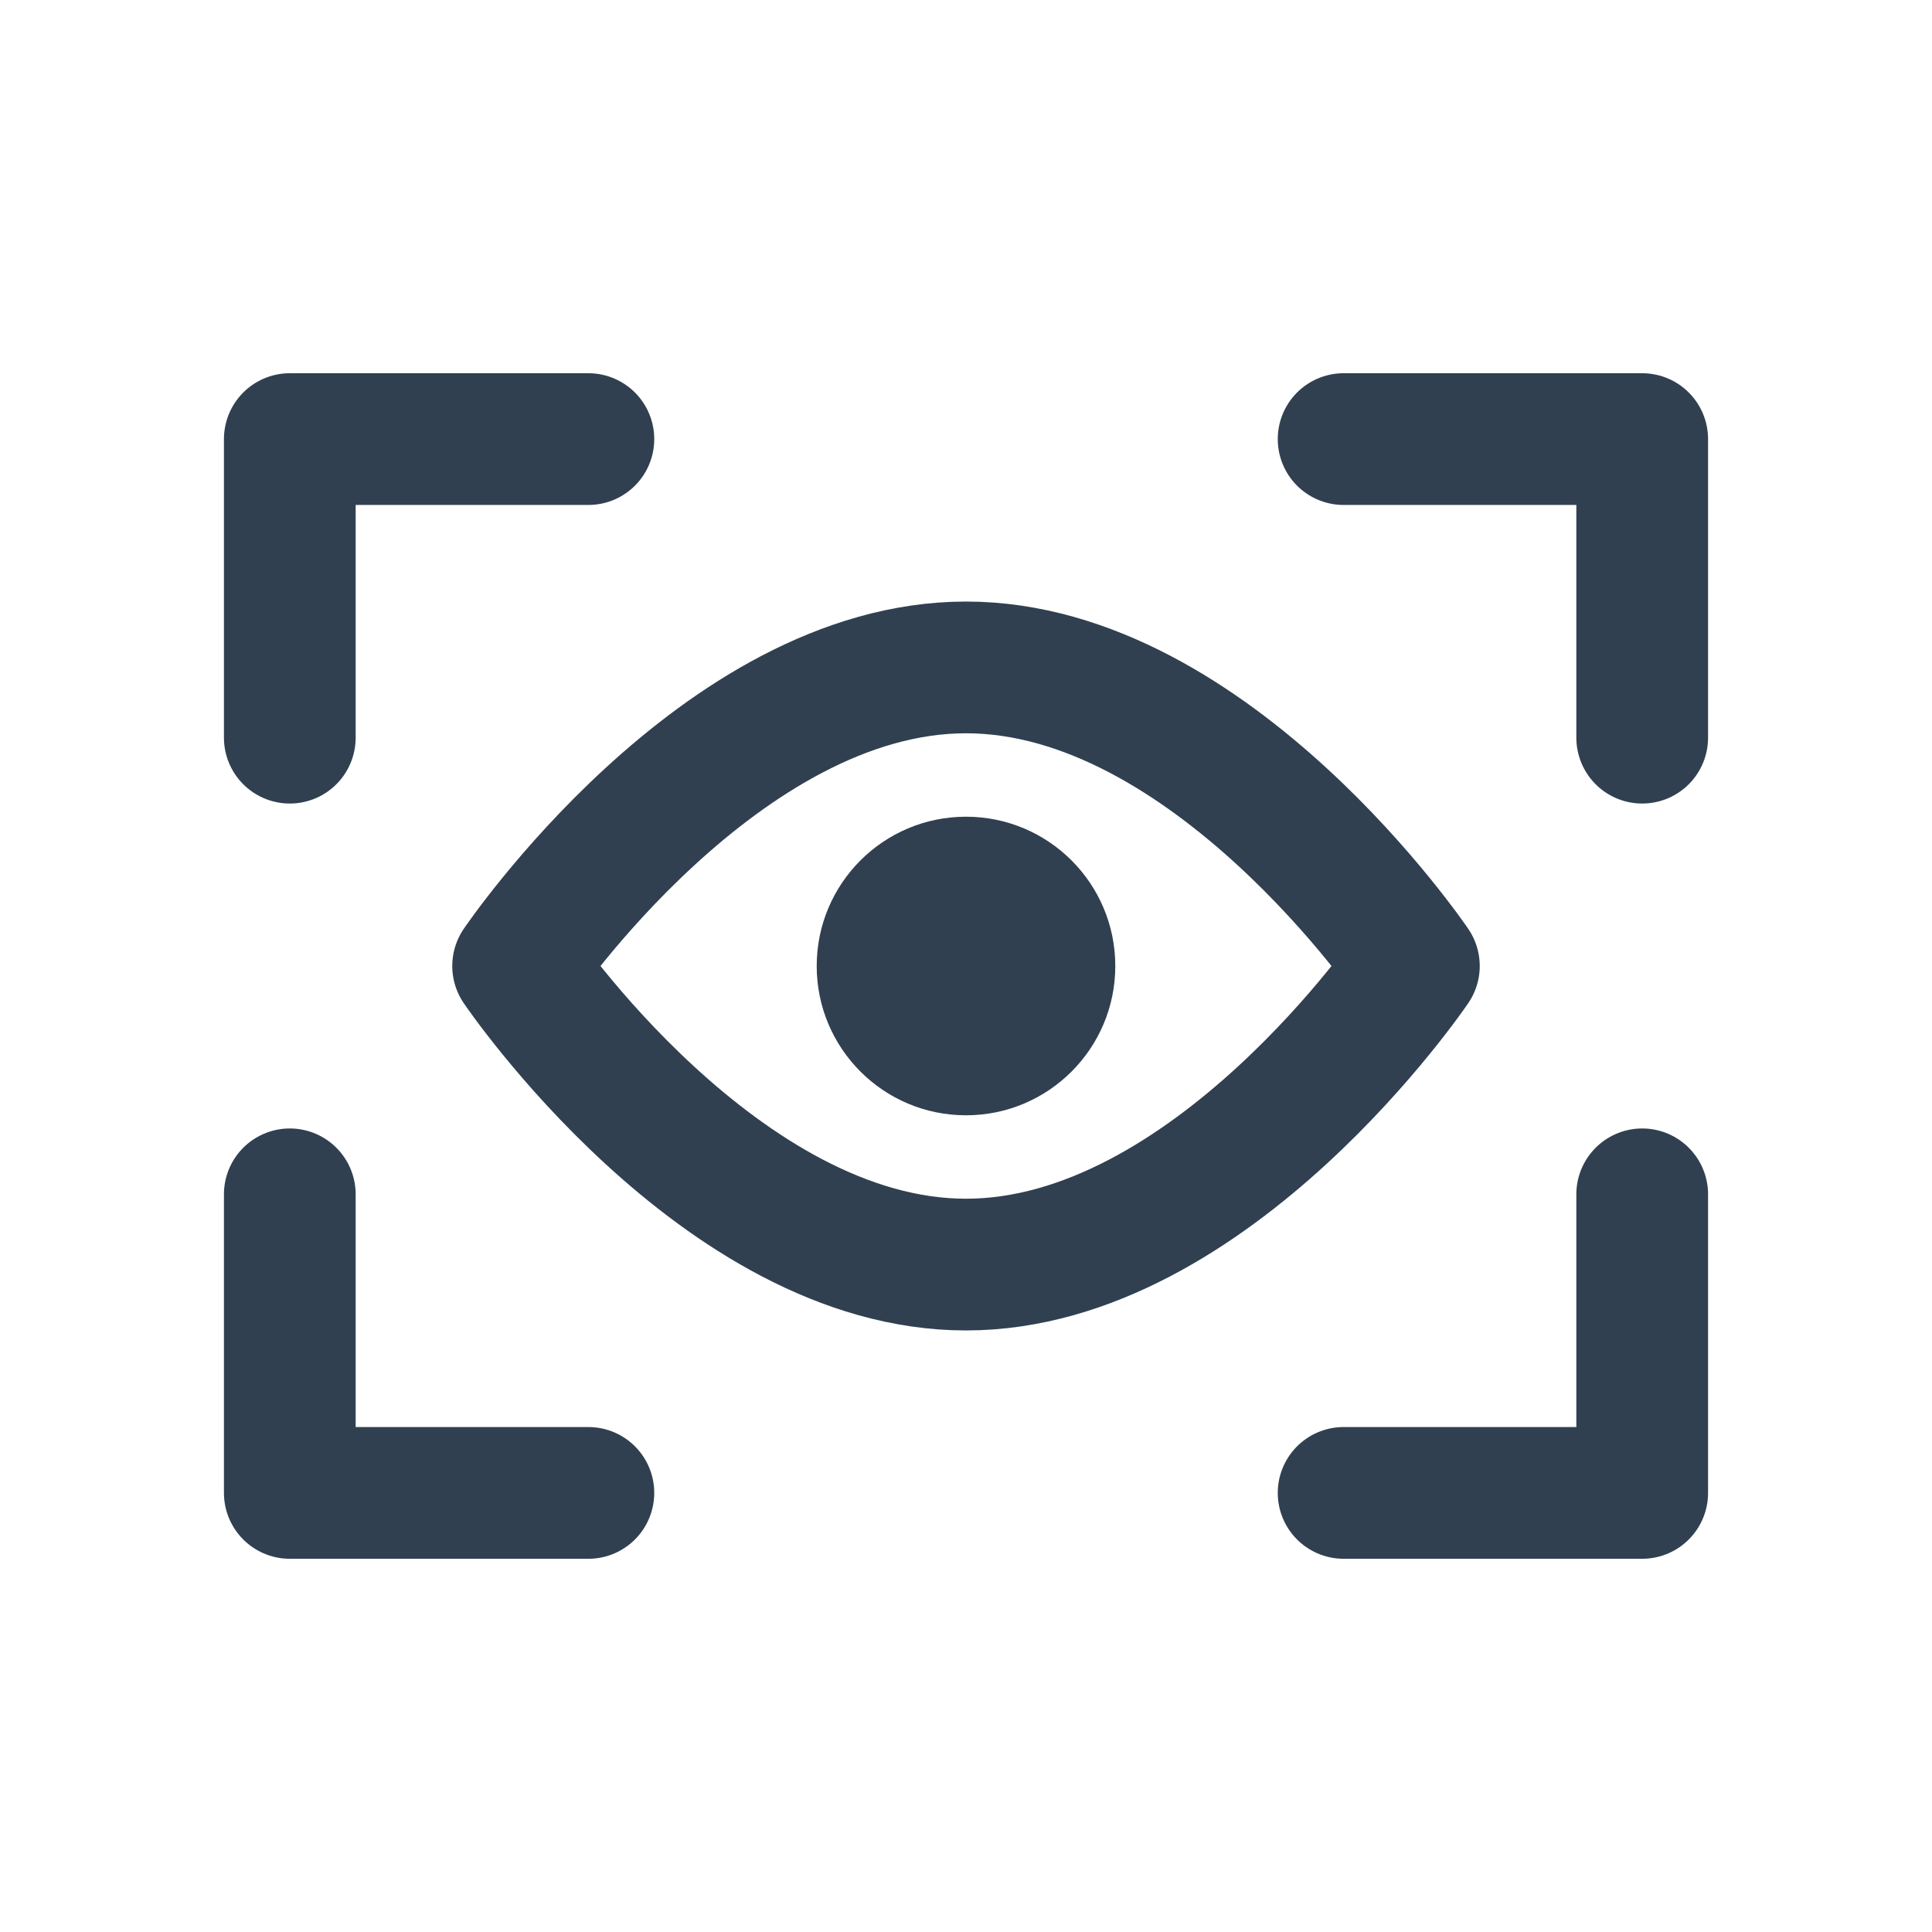<?xml version="1.0" encoding="utf-8"?>
<!-- Generator: Adobe Illustrator 25.0.1, SVG Export Plug-In . SVG Version: 6.00 Build 0)  -->
<svg version="1.1" id="Layer_1" xmlns="http://www.w3.org/2000/svg" xmlns:xlink="http://www.w3.org/1999/xlink" x="0px" y="0px"
	 viewBox="0 0 22 22" style="enable-background:new 0 0 22 22;" xml:space="preserve">
<style type="text/css">
	.st0{fill:#304050;}
	.st1{fill:none;stroke:#304050;stroke-width:1.5;stroke-linecap:round;stroke-linejoin:round;}
</style>
<circle class="st0" cx="11" cy="11" r="1.7"/>
<path class="st1" d="M16.1,11c0,0-2.3,3.4-5.1,3.4S5.9,11,5.9,11S8.2,7.6,11,7.6S16.1,11,16.1,11z"/>
<polyline class="st1" points="18.7,13.6 18.7,17 15.3,17 "/>
<polyline class="st1" points="15.3,5 18.7,5 18.7,8.4 "/>
<polyline class="st1" points="3.3,8.4 3.3,5 6.7,5 "/>
<polyline class="st1" points="6.7,17 3.3,17 3.3,13.6 "/>
</svg>
